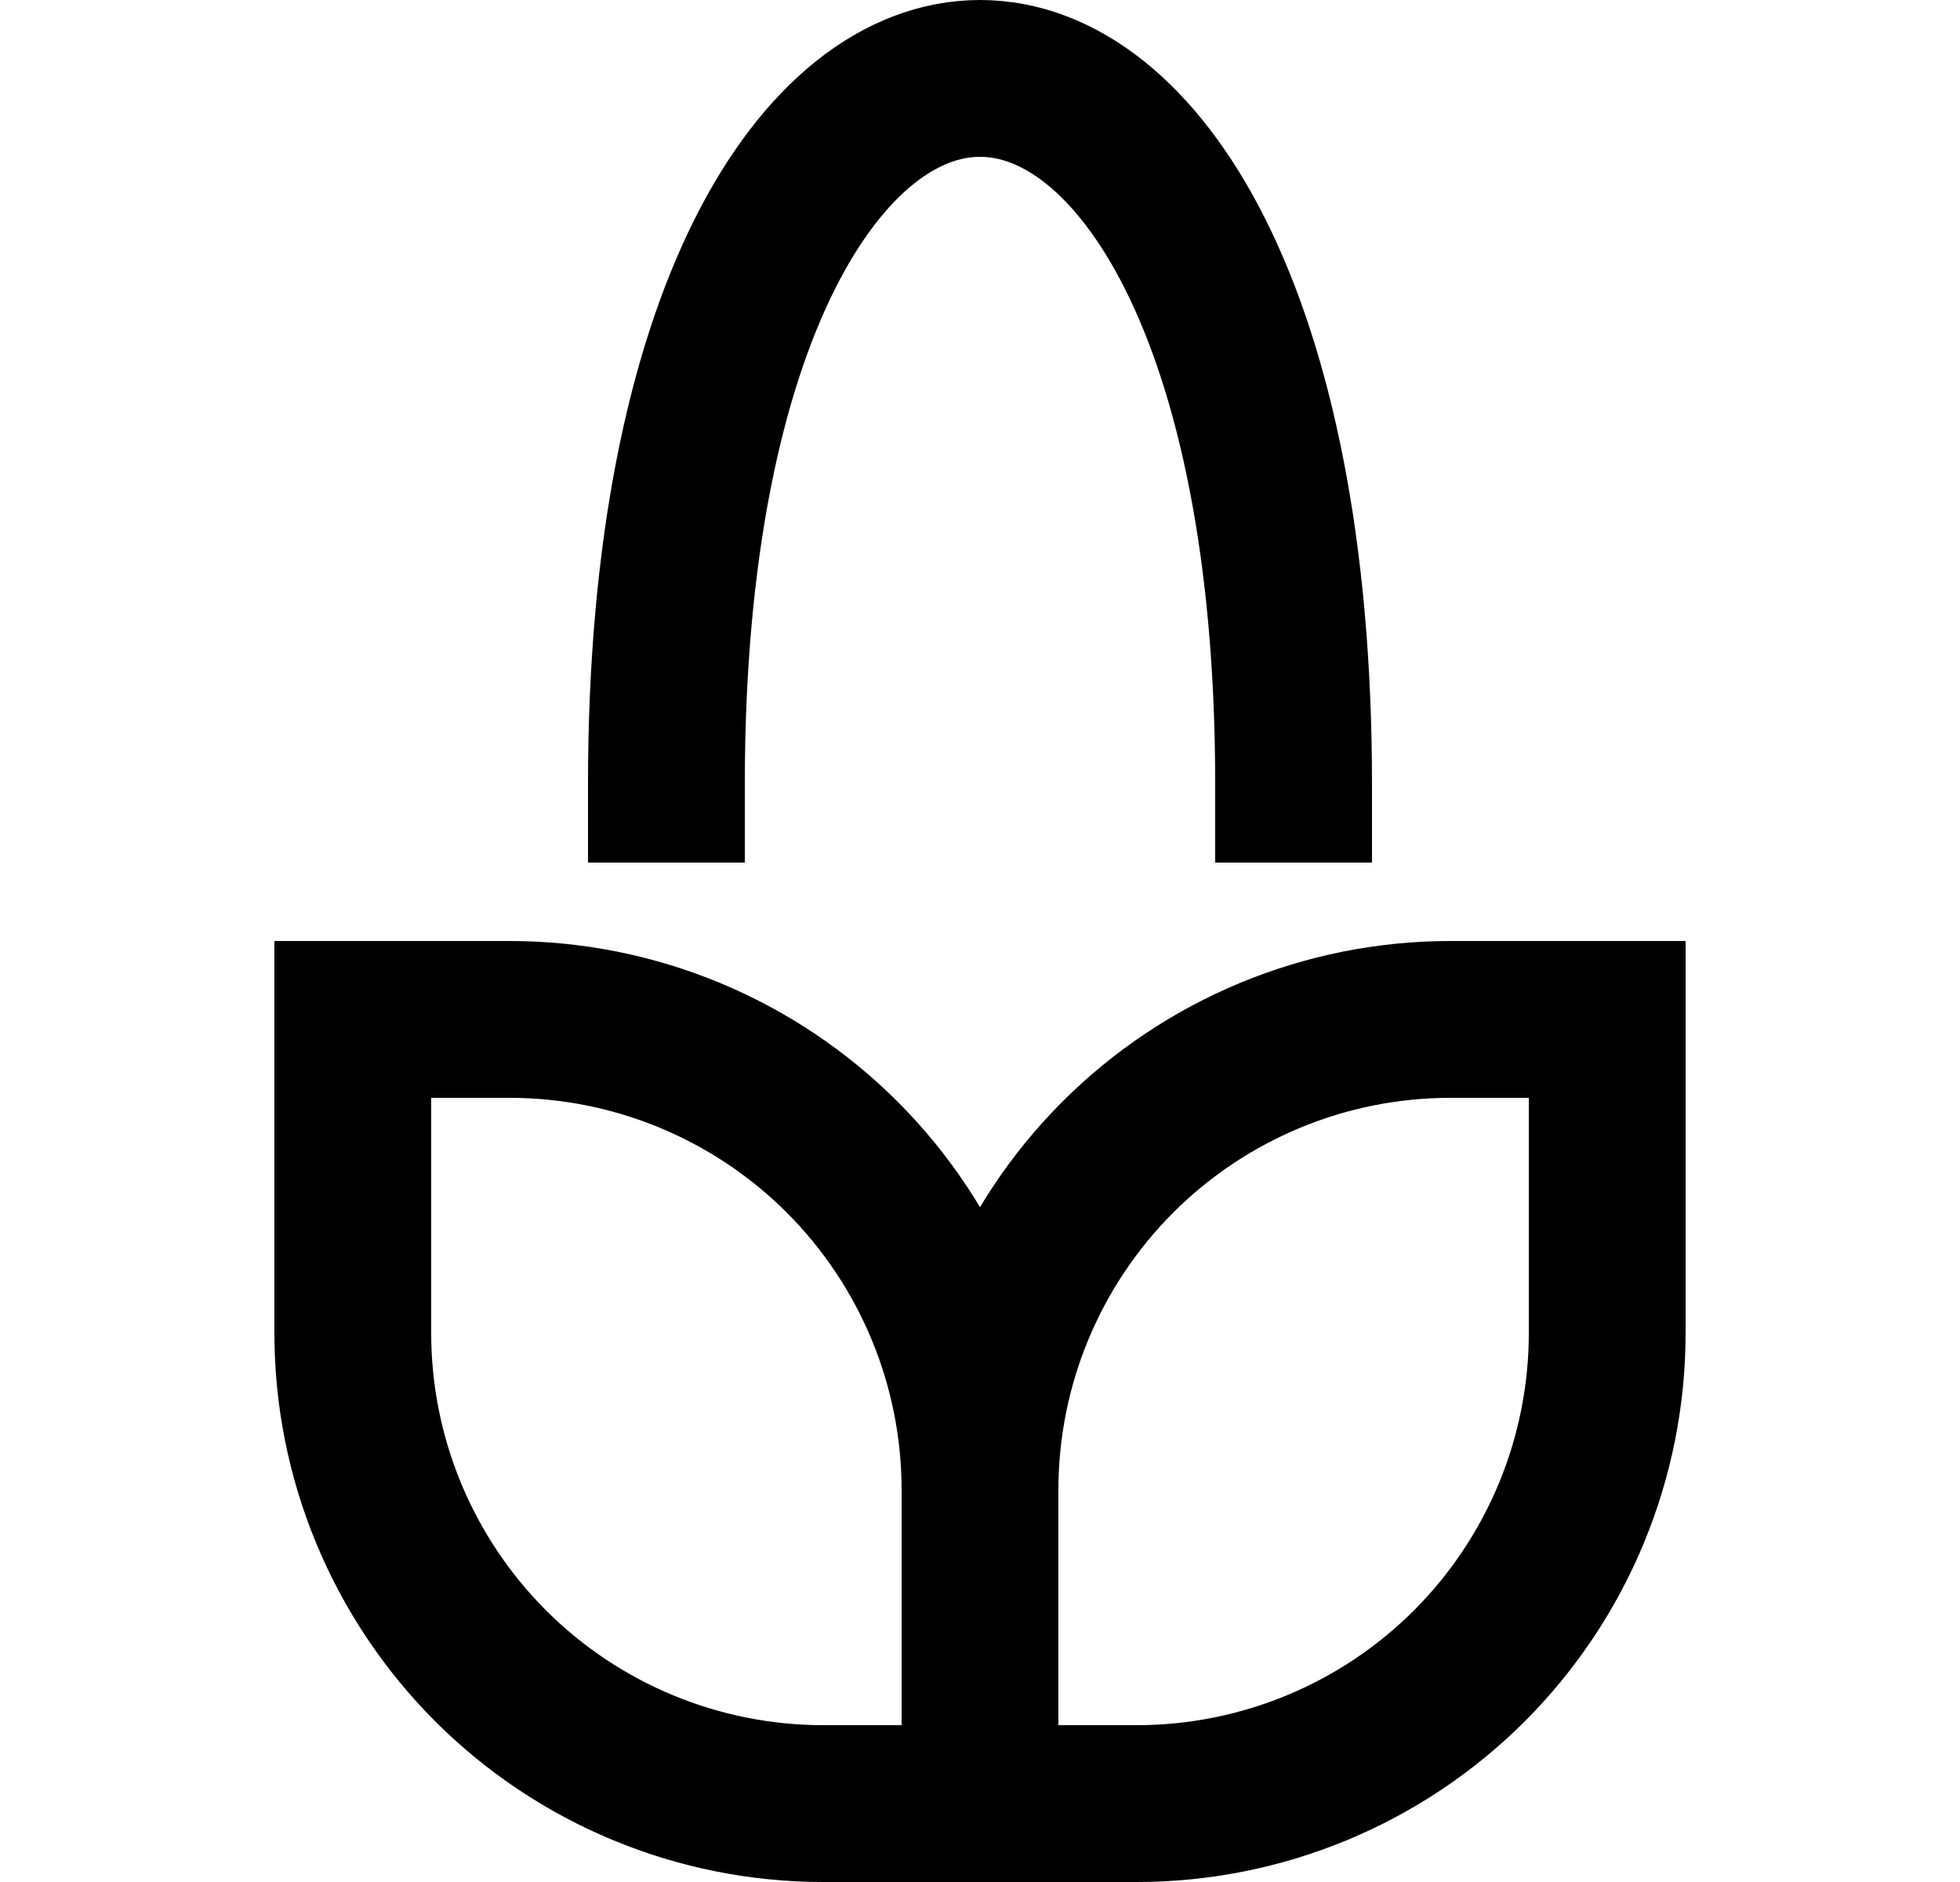 <svg xmlns="http://www.w3.org/2000/svg" fill="none" viewBox="0 0 25 24" height="24" width="25">
<path stroke-linecap="square" stroke-miterlimit="10" stroke-width="2" stroke="black" d="M4.5 13H6.5C8.091 13 9.617 13.632 10.743 14.757C11.868 15.883 12.5 17.409 12.5 19V23H10.5C8.909 23 7.383 22.368 6.257 21.243C5.132 20.117 4.5 18.591 4.5 17V13Z"></path>
<path stroke-linecap="square" stroke-miterlimit="10" stroke-width="2" stroke="black" d="M14.5 23H12.5V19C12.5 17.409 13.132 15.883 14.257 14.757C15.383 13.632 16.909 13 18.5 13H20.5V17C20.5 18.591 19.868 20.117 18.743 21.243C17.617 22.368 16.091 23 14.5 23Z"></path>
<path stroke-linecap="square" stroke-miterlimit="10" stroke-width="2" stroke="black" d="M16.5 10C16.5 4 14.5 1 12.5 1C10.5 1 8.5 4 8.5 10"></path>
</svg>
